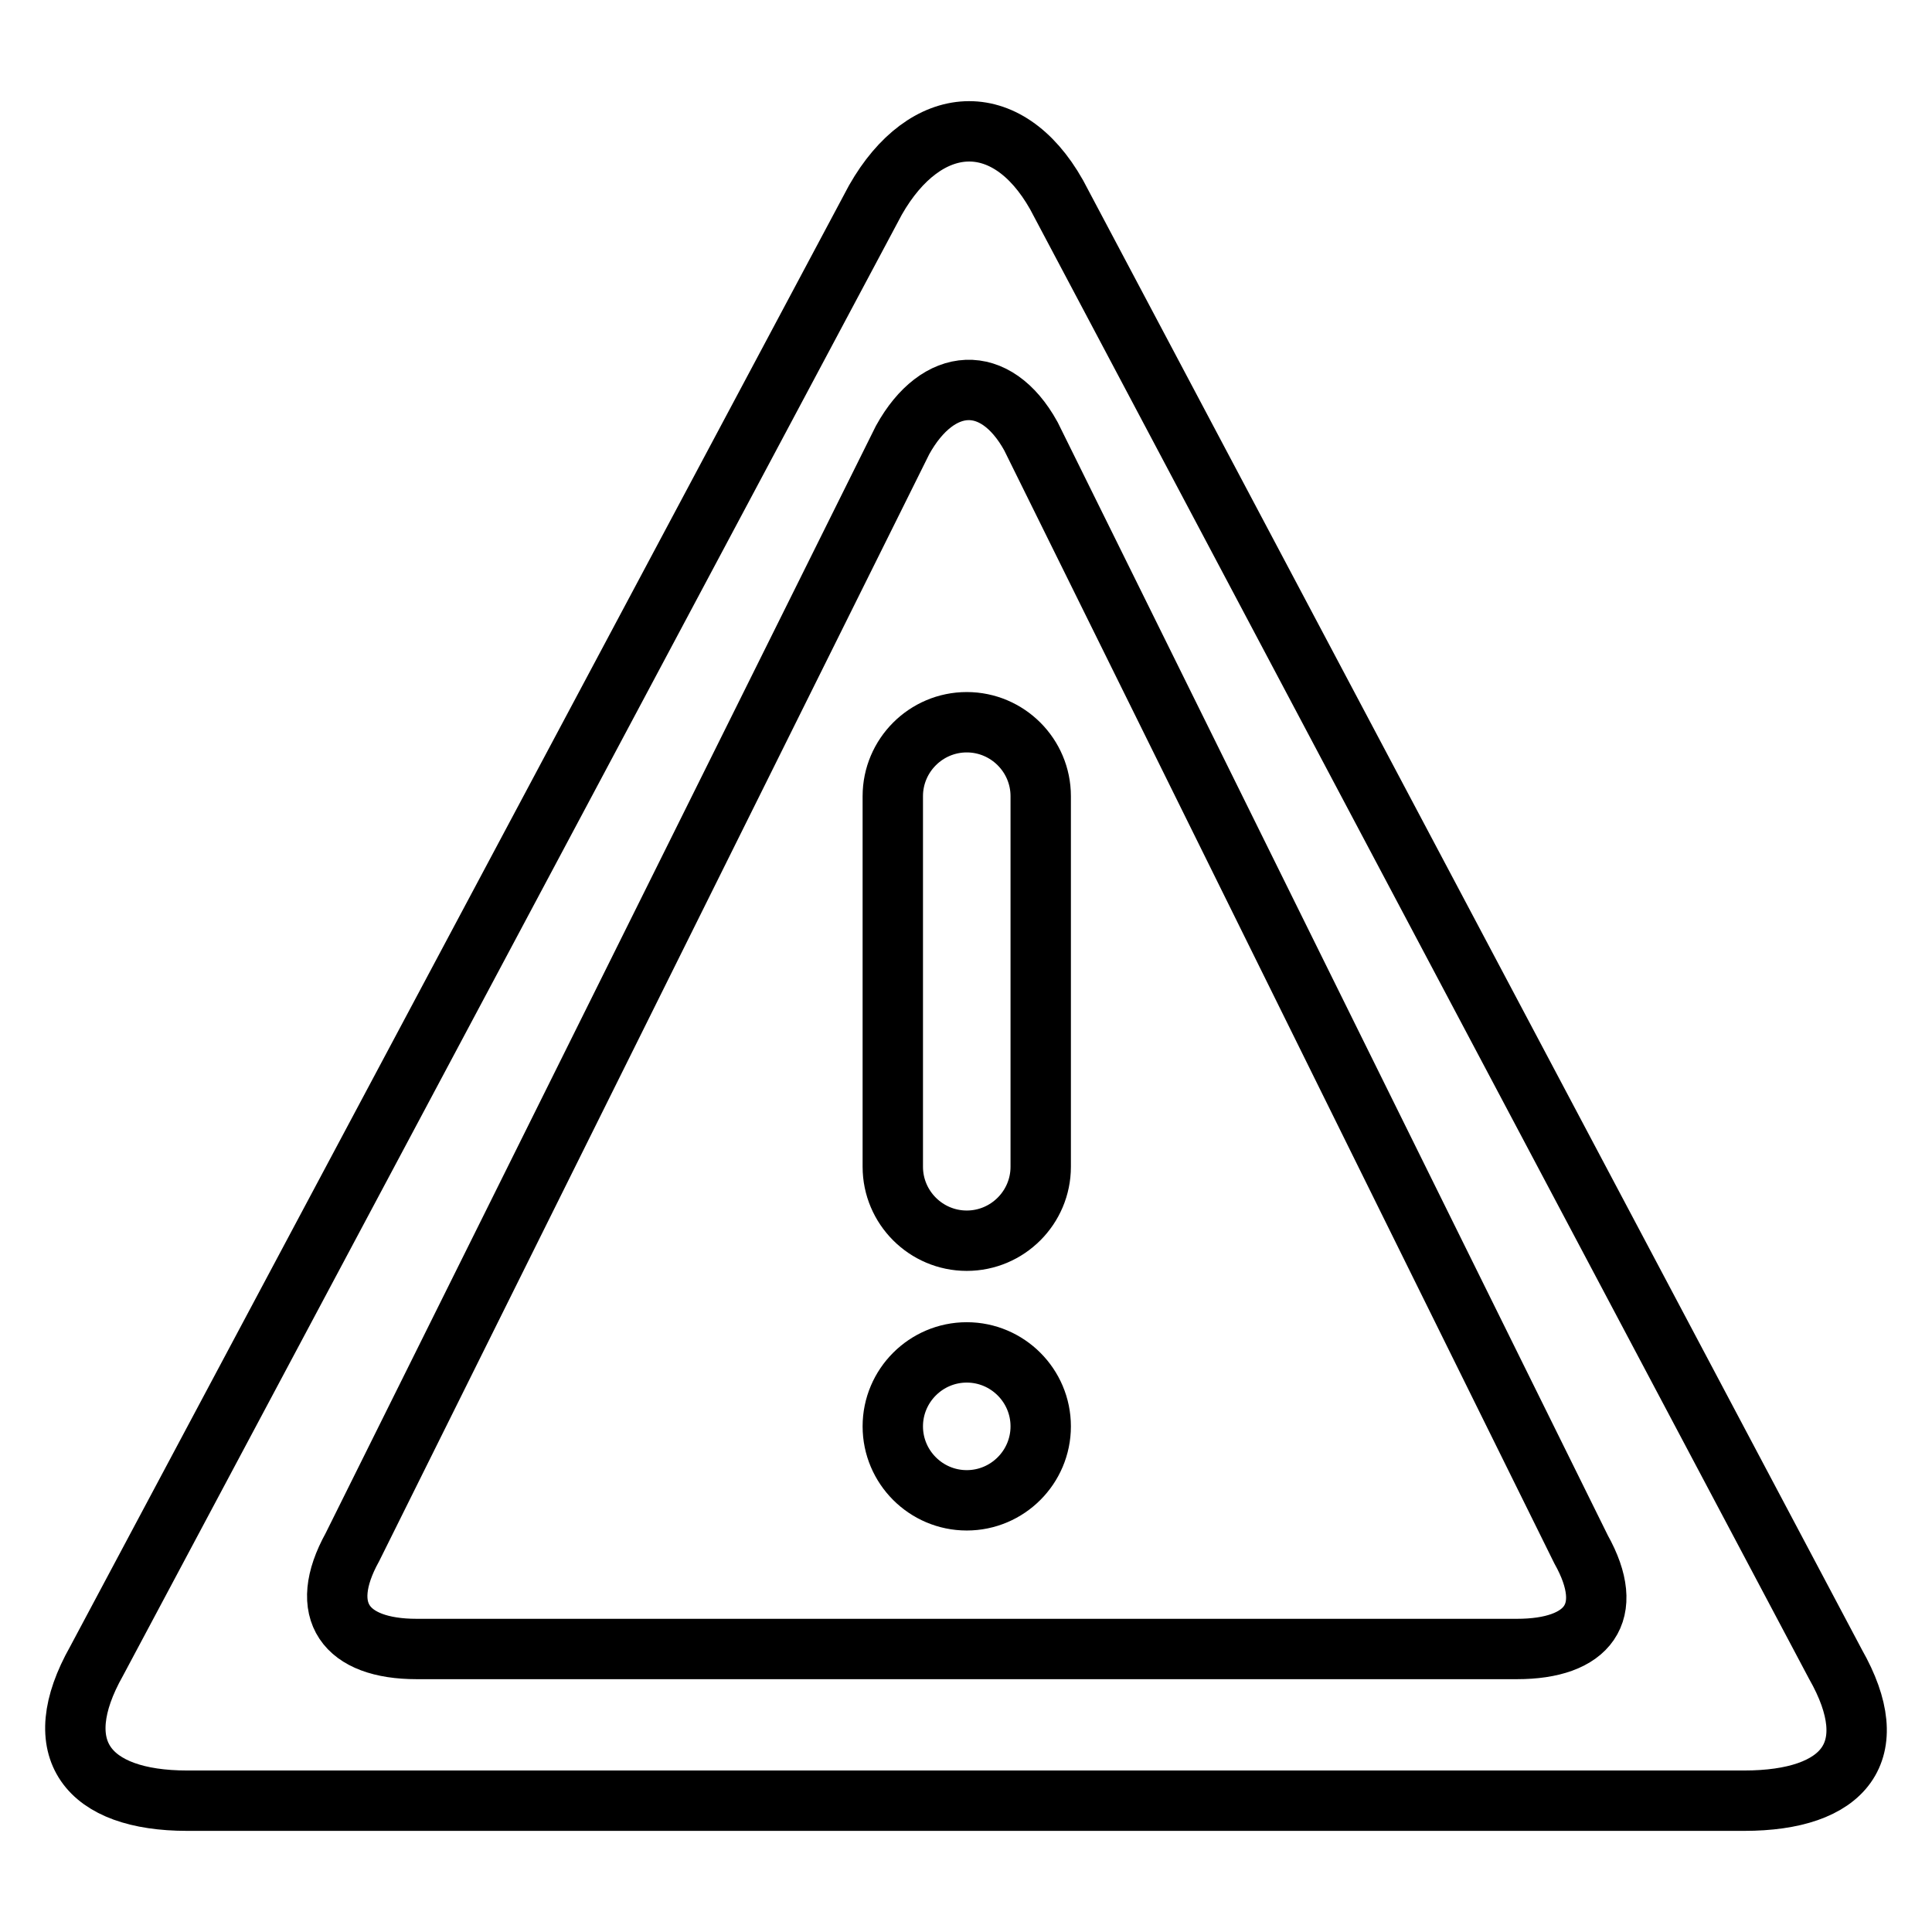 <?xml version="1.0" encoding="utf-8"?>
<!-- Svg Vector Icons : http://www.onlinewebfonts.com/icon -->
<!DOCTYPE svg PUBLIC "-//W3C//DTD SVG 1.1//EN" "http://www.w3.org/Graphics/SVG/1.1/DTD/svg11.dtd">
<svg version="1.1" xmlns="http://www.w3.org/2000/svg" xmlns:xlink="http://www.w3.org/1999/xlink" x="0px" y="0px" viewBox="0 0 256 256" enable-background="new 0 0 256 256" xml:space="preserve">
<g><g><path stroke-width="8" fill-opacity="0" stroke="#000000"  d="M128.1,95.7c-5.4,0-9.8,4.4-9.8,9.8v49.1c0,5.4,4.4,9.8,9.8,9.8c5.4,0,9.8-4.4,9.8-9.8v-49.1C137.9,100.1,133.5,95.7,128.1,95.7z M243.2,220.5L140,25.8c-6.6-11.7-17.4-10.9-24,0.7L12.8,220.1c-6.6,11.7-1.2,18.5,12,18.5h206.3C244.4,238.6,249.8,232.1,243.2,220.5z M201,218.5H55.2c-9.4,0-13.2-5-8.5-13.5l72.9-146.7c4.7-8.5,12.3-9,17-0.5l72.9,147.5C214.2,213.7,210.4,218.5,201,218.5z M128.1,179.2c-5.4,0-9.8,4.4-9.8,9.8c0,5.4,4.4,9.8,9.8,9.8c5.4,0,9.8-4.4,9.8-9.8C137.9,183.6,133.5,179.2,128.1,179.2z"/></g></g>
</svg>